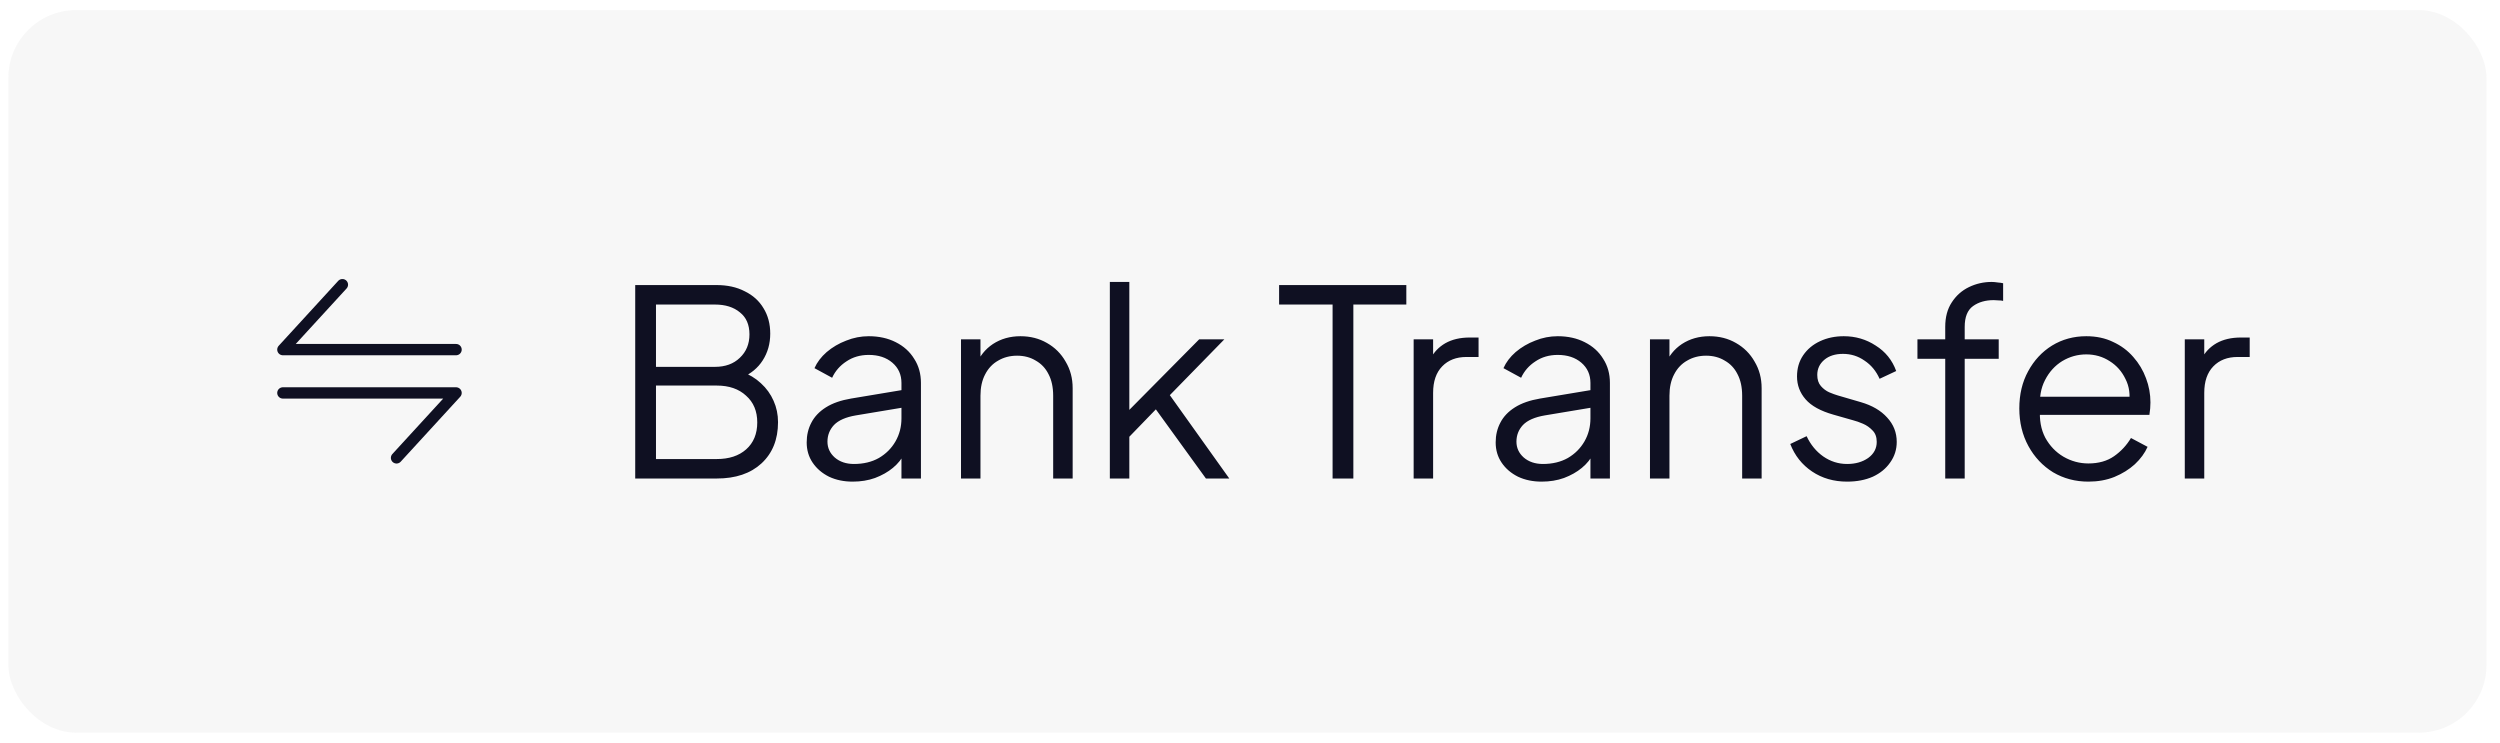 <svg width="175" height="52" viewBox="0 0 175 52" fill="none" xmlns="http://www.w3.org/2000/svg">
<rect x="0.586" y="0.707" width="173.469" height="50.579" rx="4.742" fill="#D9D9D9" fill-opacity="0.2"/>
<g clip-path="url(#clip0_22984_12200)">
<path d="M31.924 24.473H19.801L23.968 19.927" stroke="#0F1022" stroke-width="0.792" stroke-linecap="round" stroke-linejoin="round"/>
<path d="M19.801 27.505H31.924L27.757 32.051" stroke="#0F1022" stroke-width="0.792" stroke-linecap="round" stroke-linejoin="round"/>
</g>
<path d="M44.465 33.496V19.954H50.154C50.917 19.954 51.578 20.1 52.135 20.391C52.705 20.669 53.141 21.063 53.444 21.572C53.759 22.081 53.917 22.675 53.917 23.354C53.917 24.056 53.741 24.68 53.39 25.226C53.05 25.759 52.559 26.165 51.917 26.444L51.899 26.007C52.432 26.201 52.887 26.474 53.262 26.825C53.65 27.177 53.947 27.589 54.153 28.061C54.359 28.522 54.462 29.019 54.462 29.552C54.462 30.764 54.074 31.727 53.299 32.442C52.535 33.145 51.493 33.496 50.172 33.496H44.465ZM45.919 32.133H50.172C51.033 32.133 51.717 31.909 52.226 31.46C52.747 31 53.008 30.37 53.008 29.57C53.008 28.782 52.747 28.158 52.226 27.698C51.717 27.225 51.033 26.989 50.172 26.989H45.919V32.133ZM45.919 25.68H50.045C50.772 25.68 51.354 25.468 51.79 25.044C52.238 24.62 52.462 24.075 52.462 23.408C52.462 22.729 52.238 22.214 51.79 21.863C51.354 21.5 50.772 21.318 50.045 21.318H45.919V25.68ZM59.685 33.714C59.067 33.714 58.516 33.599 58.031 33.369C57.546 33.127 57.165 32.799 56.886 32.387C56.607 31.975 56.468 31.503 56.468 30.97C56.468 30.461 56.577 30 56.795 29.588C57.013 29.164 57.353 28.806 57.813 28.516C58.273 28.225 58.861 28.019 59.576 27.898L63.393 27.262V28.497L59.903 29.079C59.2 29.2 58.692 29.424 58.377 29.752C58.074 30.079 57.922 30.467 57.922 30.915C57.922 31.351 58.092 31.721 58.431 32.024C58.782 32.327 59.231 32.478 59.776 32.478C60.443 32.478 61.024 32.339 61.521 32.06C62.018 31.769 62.406 31.381 62.684 30.897C62.963 30.412 63.102 29.873 63.102 29.279V26.807C63.102 26.225 62.89 25.753 62.466 25.389C62.042 25.026 61.491 24.844 60.812 24.844C60.218 24.844 59.697 24.995 59.249 25.298C58.801 25.589 58.467 25.971 58.249 26.444L57.013 25.771C57.195 25.359 57.48 24.983 57.868 24.644C58.267 24.305 58.722 24.038 59.231 23.844C59.74 23.638 60.267 23.535 60.812 23.535C61.527 23.535 62.157 23.675 62.703 23.953C63.26 24.232 63.69 24.62 63.993 25.117C64.308 25.601 64.466 26.165 64.466 26.807V33.496H63.102V31.551L63.302 31.751C63.133 32.115 62.866 32.448 62.503 32.751C62.151 33.042 61.733 33.278 61.248 33.46C60.776 33.629 60.255 33.714 59.685 33.714ZM67.27 33.496V23.753H68.633V25.644L68.324 25.571C68.566 24.941 68.96 24.444 69.505 24.081C70.063 23.717 70.705 23.535 71.432 23.535C72.123 23.535 72.741 23.693 73.286 24.008C73.844 24.323 74.28 24.759 74.595 25.317C74.922 25.862 75.086 26.48 75.086 27.171V33.496H73.722V27.698C73.722 27.104 73.613 26.601 73.395 26.189C73.189 25.777 72.892 25.462 72.505 25.244C72.129 25.014 71.693 24.898 71.196 24.898C70.699 24.898 70.257 25.014 69.869 25.244C69.481 25.462 69.178 25.783 68.96 26.207C68.742 26.619 68.633 27.116 68.633 27.698V33.496H67.27ZM77.689 33.496V19.736H79.053V29.37L78.471 29.279L83.942 23.753H85.705L81.888 27.661L86.051 33.496H84.415L80.507 28.098L81.379 28.17L78.598 31.042L79.053 29.915V33.496H77.689ZM93.281 33.496V21.318H89.537V19.954H98.443V21.318H94.735V33.496H93.281ZM98.955 33.496V23.753H100.318V25.353L100.136 25.117C100.367 24.656 100.712 24.293 101.172 24.026C101.645 23.759 102.214 23.626 102.881 23.626H103.499V24.989H102.645C101.942 24.989 101.378 25.207 100.954 25.644C100.53 26.08 100.318 26.698 100.318 27.498V33.496H98.955ZM107.914 33.714C107.296 33.714 106.745 33.599 106.26 33.369C105.775 33.127 105.393 32.799 105.115 32.387C104.836 31.975 104.697 31.503 104.697 30.97C104.697 30.461 104.806 30 105.024 29.588C105.242 29.164 105.581 28.806 106.042 28.516C106.502 28.225 107.09 28.019 107.805 27.898L111.622 27.262V28.497L108.132 29.079C107.429 29.2 106.92 29.424 106.605 29.752C106.302 30.079 106.151 30.467 106.151 30.915C106.151 31.351 106.32 31.721 106.66 32.024C107.011 32.327 107.46 32.478 108.005 32.478C108.671 32.478 109.253 32.339 109.75 32.06C110.247 31.769 110.634 31.381 110.913 30.897C111.192 30.412 111.331 29.873 111.331 29.279V26.807C111.331 26.225 111.119 25.753 110.695 25.389C110.271 25.026 109.719 24.844 109.041 24.844C108.447 24.844 107.926 24.995 107.478 25.298C107.029 25.589 106.696 25.971 106.478 26.444L105.242 25.771C105.424 25.359 105.708 24.983 106.096 24.644C106.496 24.305 106.951 24.038 107.46 23.844C107.968 23.638 108.496 23.535 109.041 23.535C109.756 23.535 110.386 23.675 110.931 23.953C111.489 24.232 111.919 24.62 112.222 25.117C112.537 25.601 112.694 26.165 112.694 26.807V33.496H111.331V31.551L111.531 31.751C111.361 32.115 111.095 32.448 110.731 32.751C110.38 33.042 109.962 33.278 109.477 33.46C109.005 33.629 108.483 33.714 107.914 33.714ZM115.498 33.496V23.753H116.862V25.644L116.553 25.571C116.795 24.941 117.189 24.444 117.734 24.081C118.292 23.717 118.934 23.535 119.661 23.535C120.352 23.535 120.97 23.693 121.515 24.008C122.072 24.323 122.509 24.759 122.824 25.317C123.151 25.862 123.314 26.48 123.314 27.171V33.496H121.951V27.698C121.951 27.104 121.842 26.601 121.624 26.189C121.418 25.777 121.121 25.462 120.733 25.244C120.358 25.014 119.921 24.898 119.425 24.898C118.928 24.898 118.485 25.014 118.098 25.244C117.71 25.462 117.407 25.783 117.189 26.207C116.971 26.619 116.862 27.116 116.862 27.698V33.496H115.498ZM129.299 33.714C128.366 33.714 127.548 33.478 126.845 33.005C126.142 32.533 125.633 31.89 125.318 31.079L126.463 30.533C126.742 31.127 127.13 31.6 127.627 31.951C128.136 32.303 128.693 32.478 129.299 32.478C129.881 32.478 130.371 32.339 130.771 32.06C131.171 31.769 131.371 31.394 131.371 30.933C131.371 30.594 131.274 30.327 131.08 30.133C130.886 29.927 130.662 29.77 130.408 29.661C130.153 29.552 129.929 29.473 129.735 29.424L128.336 29.025C127.439 28.77 126.791 28.413 126.391 27.952C125.991 27.492 125.791 26.959 125.791 26.353C125.791 25.783 125.936 25.286 126.227 24.862C126.518 24.438 126.912 24.111 127.409 23.881C127.905 23.65 128.457 23.535 129.063 23.535C129.887 23.535 130.632 23.753 131.298 24.19C131.977 24.614 132.456 25.207 132.734 25.971L131.571 26.516C131.329 25.971 130.977 25.547 130.517 25.244C130.068 24.929 129.566 24.771 129.008 24.771C128.463 24.771 128.027 24.911 127.699 25.189C127.372 25.468 127.209 25.82 127.209 26.244C127.209 26.571 127.293 26.831 127.463 27.025C127.633 27.219 127.827 27.364 128.045 27.461C128.275 27.558 128.475 27.631 128.645 27.68L130.262 28.152C131.05 28.382 131.662 28.74 132.098 29.225C132.547 29.709 132.771 30.279 132.771 30.933C132.771 31.466 132.619 31.945 132.316 32.369C132.025 32.793 131.62 33.127 131.098 33.369C130.577 33.599 129.978 33.714 129.299 33.714ZM136.166 33.496V25.117H134.221V23.753H136.166V22.881C136.166 22.202 136.317 21.633 136.62 21.172C136.923 20.7 137.323 20.342 137.82 20.1C138.317 19.858 138.85 19.736 139.42 19.736C139.541 19.736 139.68 19.748 139.838 19.773C139.995 19.785 140.122 19.803 140.219 19.827V21.063C140.135 21.039 140.019 21.027 139.874 21.027C139.729 21.015 139.626 21.009 139.565 21.009C138.983 21.009 138.499 21.148 138.111 21.427C137.723 21.706 137.529 22.19 137.529 22.881V23.753H139.91V25.117H137.529V33.496H136.166ZM146.187 33.714C145.278 33.714 144.454 33.496 143.715 33.06C142.988 32.611 142.412 32 141.988 31.224C141.564 30.448 141.352 29.57 141.352 28.588C141.352 27.607 141.558 26.74 141.97 25.989C142.382 25.226 142.939 24.626 143.642 24.19C144.357 23.753 145.157 23.535 146.041 23.535C146.744 23.535 147.368 23.669 147.914 23.935C148.471 24.19 148.944 24.541 149.331 24.989C149.719 25.426 150.016 25.922 150.222 26.48C150.428 27.025 150.531 27.589 150.531 28.17C150.531 28.291 150.525 28.431 150.513 28.588C150.501 28.734 150.483 28.885 150.458 29.043H142.224V27.77H149.677L149.022 28.316C149.131 27.649 149.053 27.055 148.786 26.534C148.532 26.001 148.162 25.583 147.677 25.28C147.193 24.965 146.647 24.808 146.041 24.808C145.436 24.808 144.872 24.965 144.351 25.28C143.842 25.595 143.442 26.038 143.151 26.607C142.861 27.165 142.745 27.831 142.806 28.607C142.745 29.382 142.867 30.061 143.17 30.642C143.485 31.212 143.909 31.654 144.442 31.969C144.987 32.284 145.569 32.442 146.187 32.442C146.902 32.442 147.502 32.272 147.986 31.933C148.471 31.594 148.865 31.169 149.168 30.66L150.331 31.279C150.137 31.715 149.84 32.121 149.44 32.496C149.041 32.86 148.562 33.157 148.005 33.387C147.459 33.605 146.853 33.714 146.187 33.714ZM152.935 33.496V23.753H154.298V25.353L154.116 25.117C154.346 24.656 154.692 24.293 155.152 24.026C155.625 23.759 156.194 23.626 156.861 23.626H157.479V24.989H156.625C155.922 24.989 155.358 25.207 154.934 25.644C154.51 26.08 154.298 26.698 154.298 27.498V33.496H152.935Z" fill="#0F1022"/>
<defs>
<clipPath id="clip0_22984_12200">
<rect width="18.185" height="18.185" fill="white" transform="translate(16.777 16.903)"/>
</clipPath>
</defs>
</svg>
